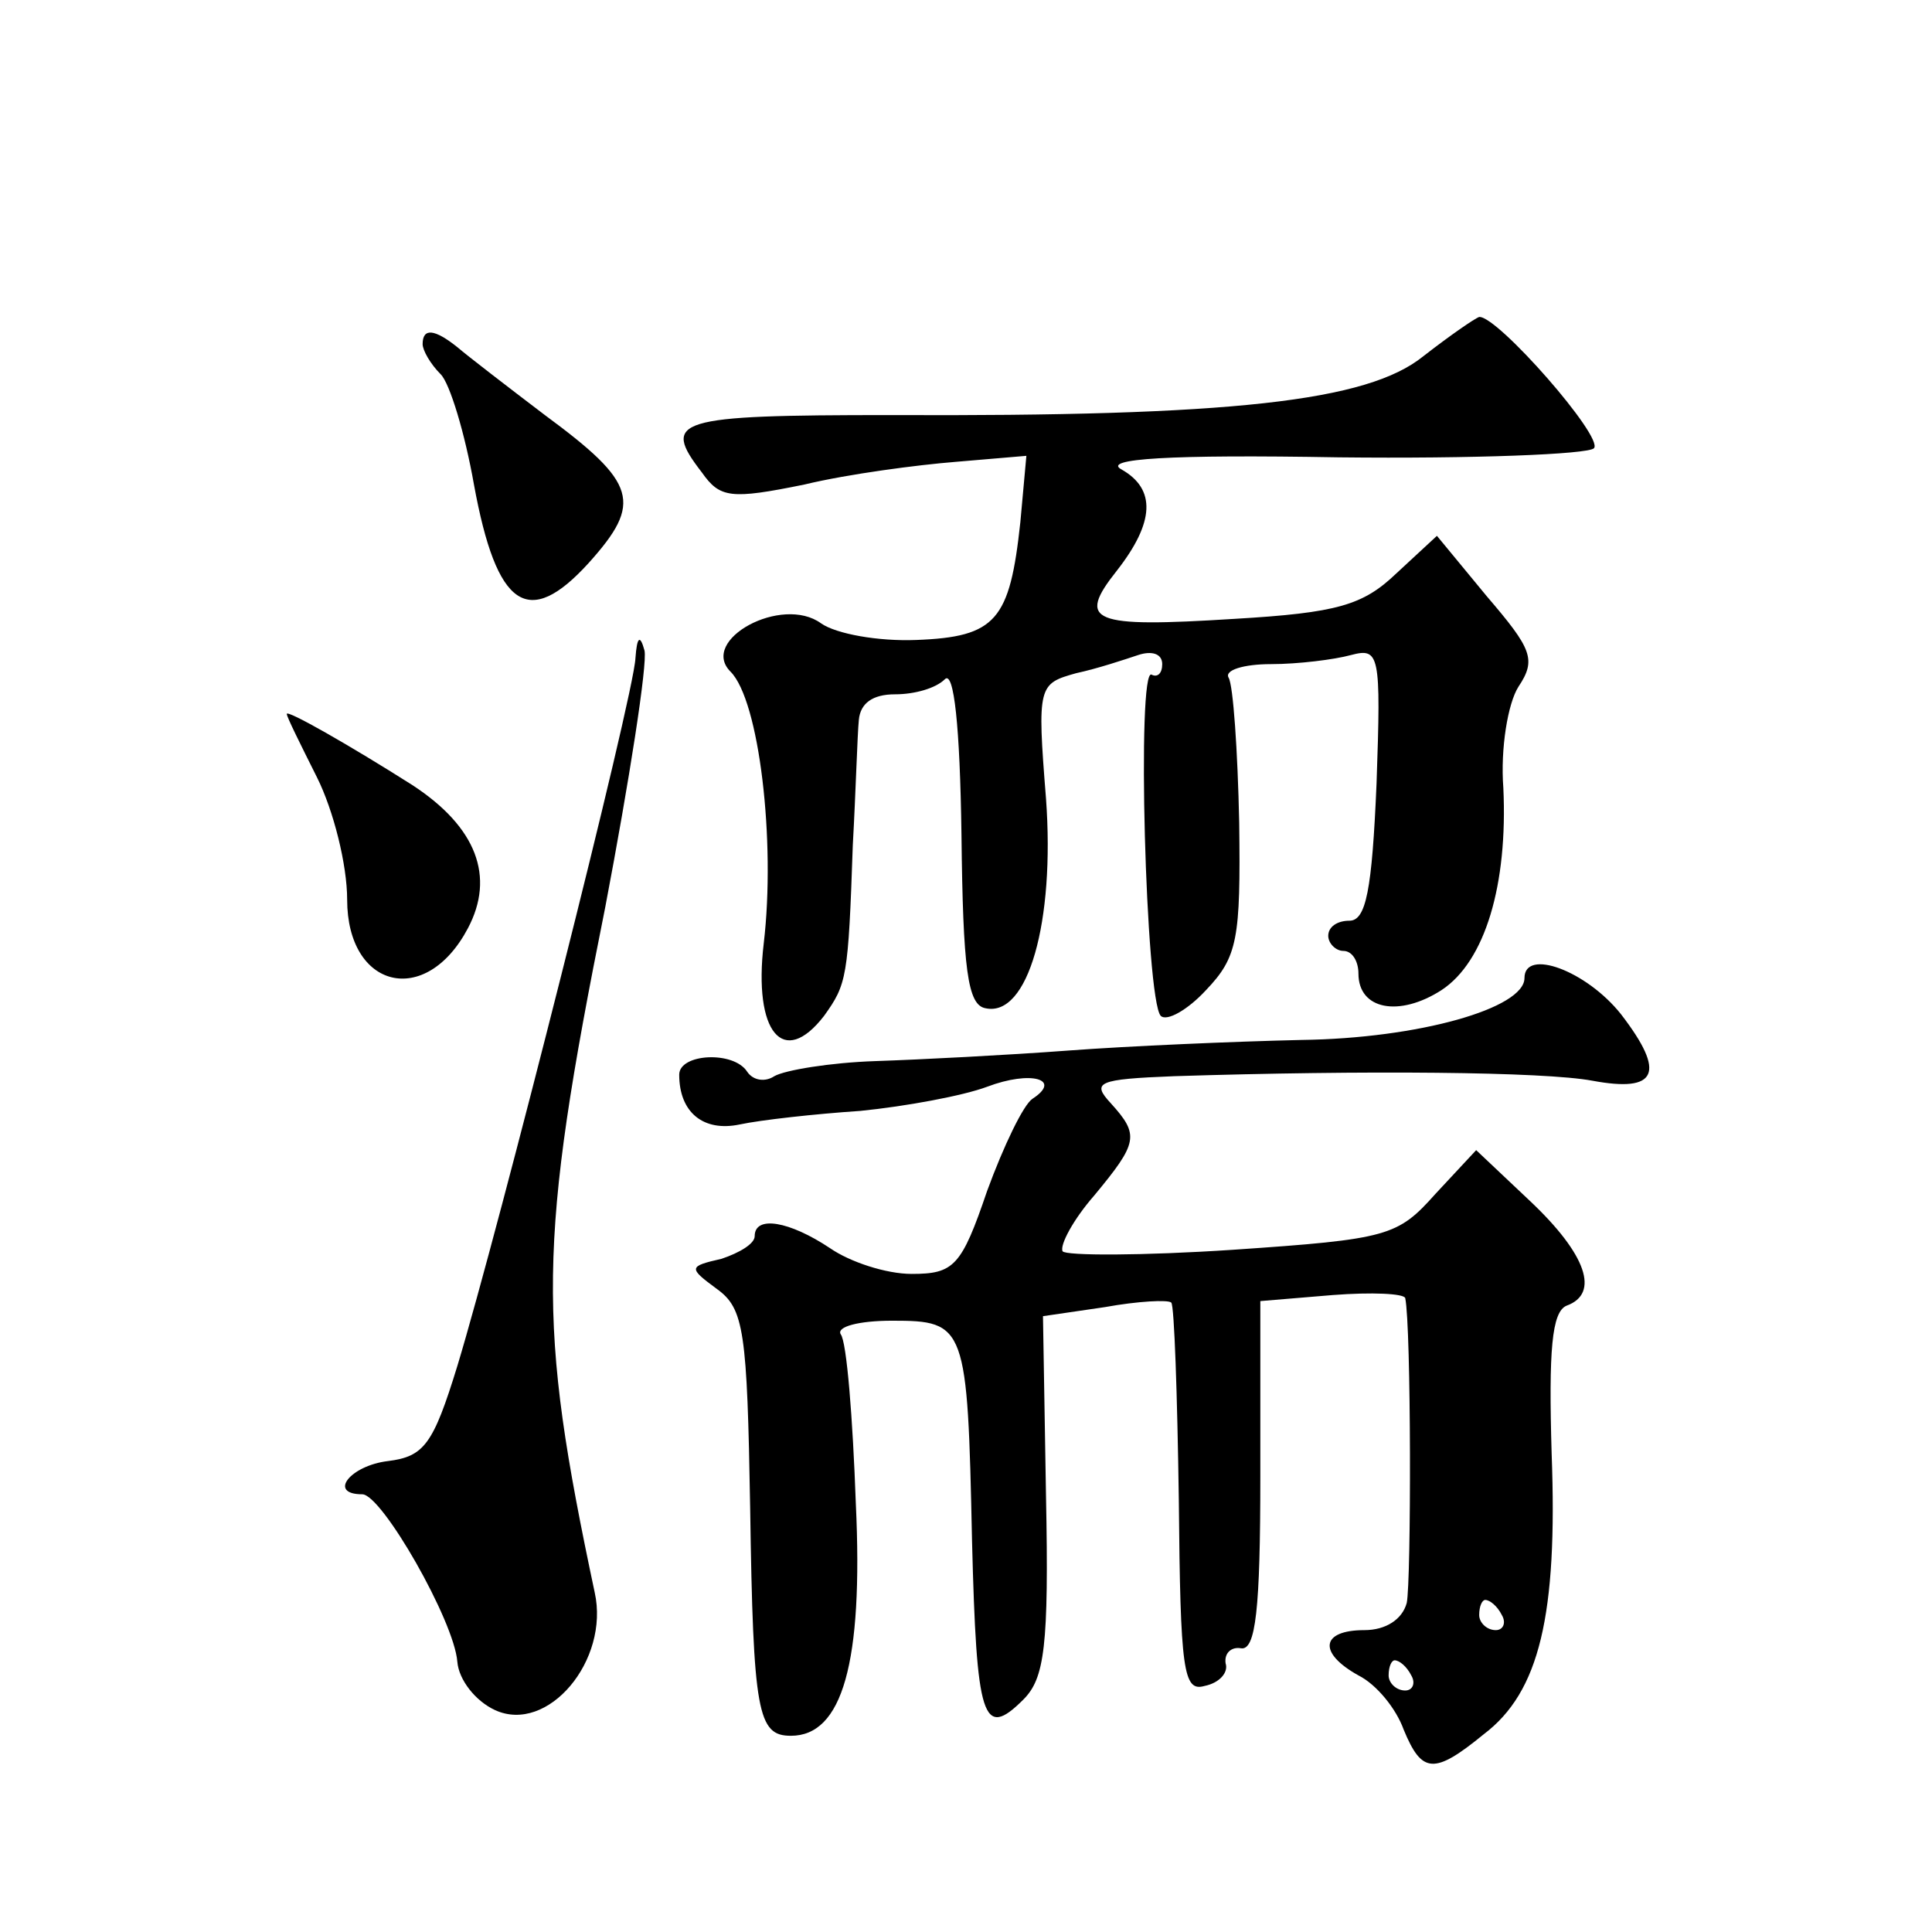 <?xml version="1.0" standalone="no"?>
<!DOCTYPE svg PUBLIC "-//W3C//DTD SVG 20010904//EN"
 "http://www.w3.org/TR/2001/REC-SVG-20010904/DTD/svg10.dtd">
<svg version="1.0" xmlns="http://www.w3.org/2000/svg"
 width="128pt" height="128pt" viewBox="0 0 128 128"
 preserveAspectRatio="xMidYMid meet">
<g transform="translate(0,128) scale(0.1,-0.1)"
fill="#0" stroke="none">
<path d="M943 1044 c-37 -30 -127 -40 -353 -39 -143 0 -152 -3 -125 -38 12 -17
19 -18 68 -8 29 7 75 13 100 15 l47 4 -4 -44 c-7 -65 -16 -76 -69 -78 -25 -1 -53
4 -63 11 -26 19 -81 -11 -60 -32 19 -19 30 -112 22 -180 -7 -59 13 -83 40 -48 15
21 16 25 19 113 2 36 3 73 4 83 1 11 9 17 24 17 13 0 27 4 33 10 6 6 10 -31 11
-103 1 -89 4 -113 16 -115 28 -6 46 57 40 139 -6 75 -5 76 20 83 14 3 32 9 41 12
9 3 16 1 16 -6 0 -6 -3 -9 -7 -7 -10 6 -4 -215 6 -226 4 -4 18 4 30 17 21 22 23
34 22 111 -1 48 -4 91 -7 96 -3 5 10 9 28 9 18 0 42 3 53 6 19 5 20 1 17 -85 -3
-71 -7 -91 -18 -91 -8 0 -14 -4 -14 -10 0 -5 5 -10 10 -10 6 0 10 -7 10 -15 0 -24
27 -29 55 -11 29 19 44 70 41 134 -2 26 3 56 10 67 12 18 9 25 -21 60 l-33 40 -27
-25 c-22 -21 -39 -26 -107 -30 -95 -6 -105 -2 -78 32 25 32 26 54 3 67 -13 7 31
10 144 8 89 -1 165 2 169 6 7 7 -64 88 -76 87 -3 -1 -19 -12 -37 -26z M280 1052
c0 -4 5 -13 12 -20 6 -6 16 -39 22 -73 15 -82 36 -96 76 -52 36 40 32 53 -29 98
-25 19 -51 39 -58 45 -15 12 -23 13 -23 2z M421 844 c-1 -25 -91 -380 -118 -469
-16 -52 -22 -60 -46 -63 -25 -3 -40 -22 -17 -22 13 0 61 -84 63 -111 1 -12 12 -26
25 -32 35 -16 76 33 66 78 -38 179 -38 230 7 454 16 84 28 161 26 170 -3 11 -5
9 -6 -5z M190 807 c0 -2 9 -20 20 -42 11 -22 20 -58 20 -81 0 -59 52 -72 80 -19
18 34 6 67 -37 95 -41 26 -83 50 -83 47z M1010 632 c0 -20 -70 -40 -148 -41 -44
-1 -114 -4 -154 -7 -40 -3 -98 -6 -128 -7 -30 -1 -60 -6 -67 -10 -6 -4 -14 -3 -18
3 -9 14 -45 12 -45 -2 0 -25 16 -38 40 -33 14 3 50 7 80 9 30 3 68 10 84 16 29
11 50 5 30 -8 -6 -4 -19 -31 -30 -61 -17 -50 -22 -55 -50 -55 -17 0 -41 8 -54 17
-27 18 -50 22 -50 8 0 -5 -10 -11 -22 -15 -22 -5 -22 -6 -3 -20 18 -13 20 -28 22
-145 2 -136 5 -151 27 -151 34 0 48 48 43 154 -2 56 -6 107 -10 112 -3 5 12 9 34
9 49 0 50 -3 53 -146 3 -118 7 -132 34 -105 14 14 17 35 15 135 l-2 119 41 6 c22
4 42 5 44 3 2 -2 4 -61 5 -131 1 -113 3 -127 17 -123 10 2 16 9 14 15 -1 7 4 11
10 10 10 -2 13 26 13 114 l0 116 48 4 c26 2 47 1 48 -2 4 -19 4 -188 1 -202 -3
-11 -14 -18 -28 -18 -29 0 -31 -15 -4 -30 12 -6 25 -22 30 -36 12 -29 20 -30 53
-3 37 28 49 79 45 186 -2 68 0 94 10 98 22 8 13 34 -24 69 l-36 34 -27 -29 c-25
-28 -31 -30 -134 -37 -60 -4 -111 -4 -113 -1 -2 4 7 21 21 37 29 35 30 40 11 61
-13 14 -9 16 42 18 126 4 245 3 277 -3 43 -8 49 5 19 44 -23 29 -64 44 -64 24z
m-15 -422 c3 -5 1 -10 -4 -10 -6 0 -11 5 -11 10 0 6 2 10 4 10 3 0 8 -4 11 -10z
m-60 -40 c3 -5 1 -10 -4 -10 -6 0 -11 5 -11 10 0 6 2 10 4 10 3 0 8 -4 11 -10z"/>
</g>
</svg>

